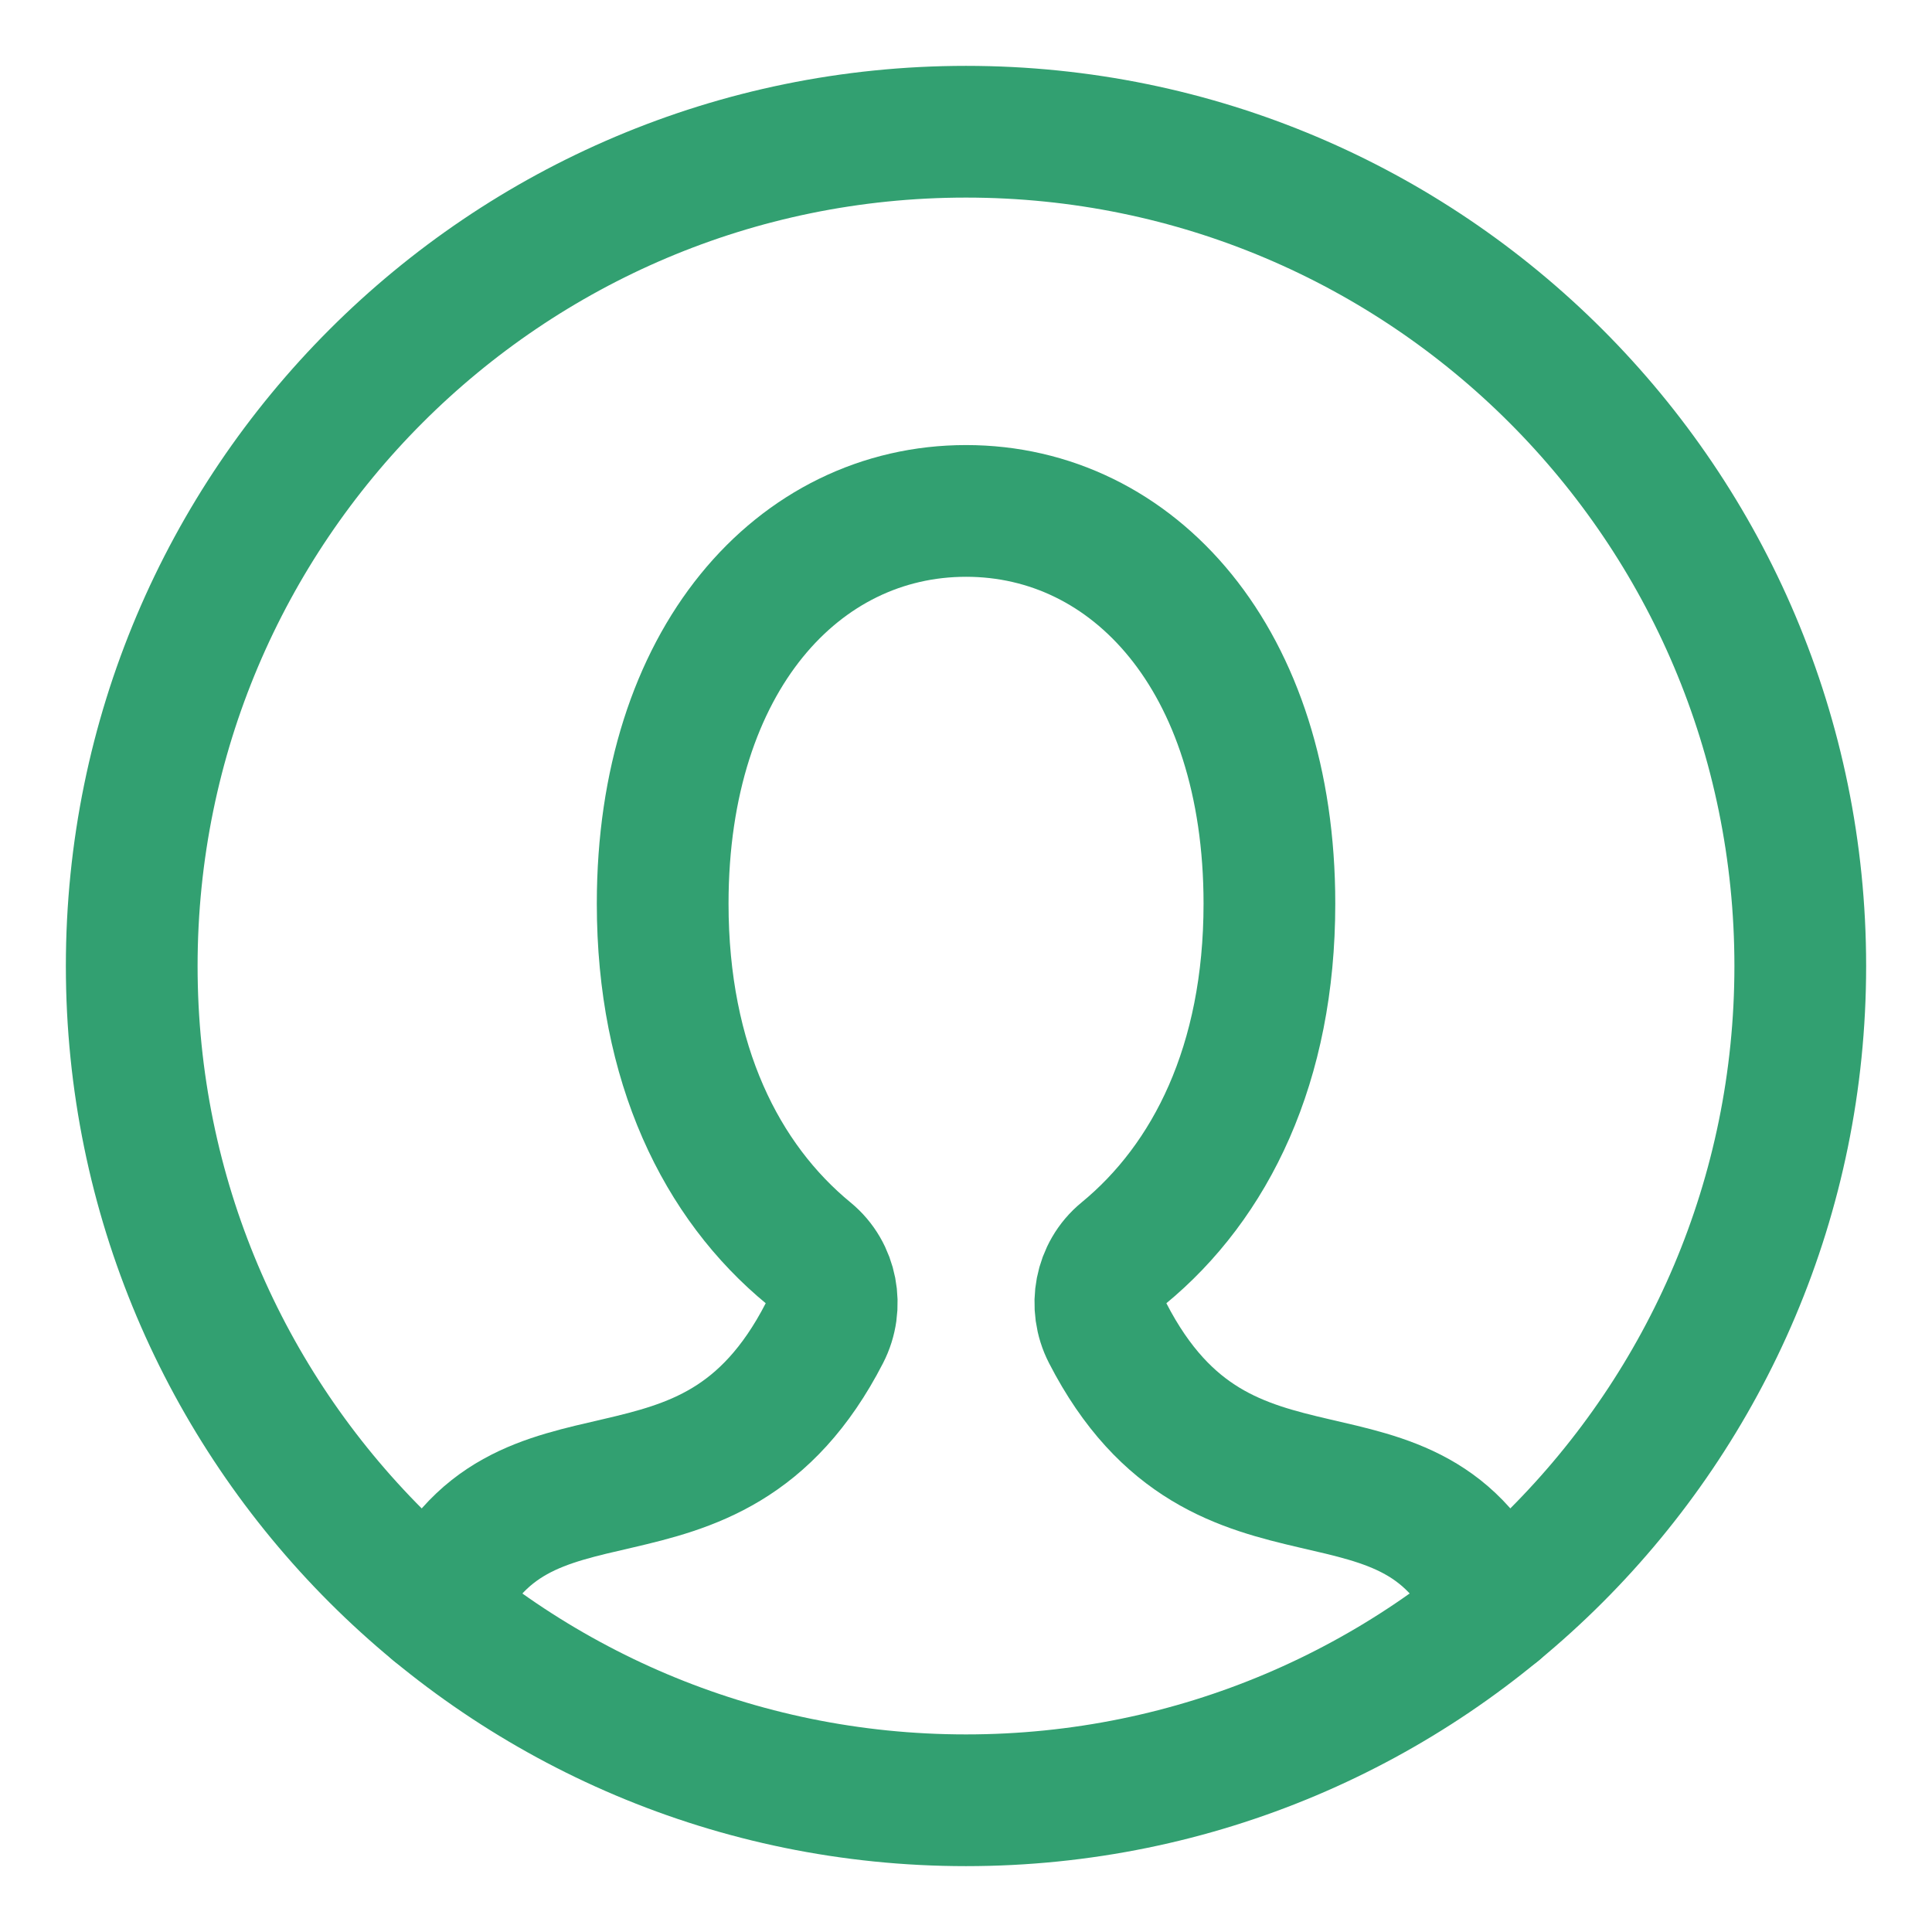 <svg width="22" height="22" viewBox="0 0 22 22" fill="none" xmlns="http://www.w3.org/2000/svg">
<path d="M17.042 18.332C16.091 16.127 13.933 17.746 12.613 15.18C12.455 14.874 12.526 14.49 12.792 14.272C13.789 13.453 14.455 12.114 14.455 10.29C14.455 7.512 12.908 5.818 11.001 5.818C9.093 5.818 7.546 7.512 7.546 10.29C7.546 12.114 8.212 13.453 9.209 14.272C9.475 14.49 9.546 14.874 9.388 15.18C8.068 17.746 5.91 16.127 4.959 18.332" stroke="#32A071" stroke-width="1.5" stroke-linecap="round" stroke-linejoin="round"/>
<path d="M11 20.5C16.247 20.5 20.5 16.247 20.5 11C20.5 5.753 16.247 1.5 11 1.5C5.753 1.5 1.5 5.753 1.5 11C1.5 16.247 5.753 20.5 11 20.5Z" stroke="#32A071" stroke-width="1.5" stroke-linecap="round" stroke-linejoin="round"/>
</svg>